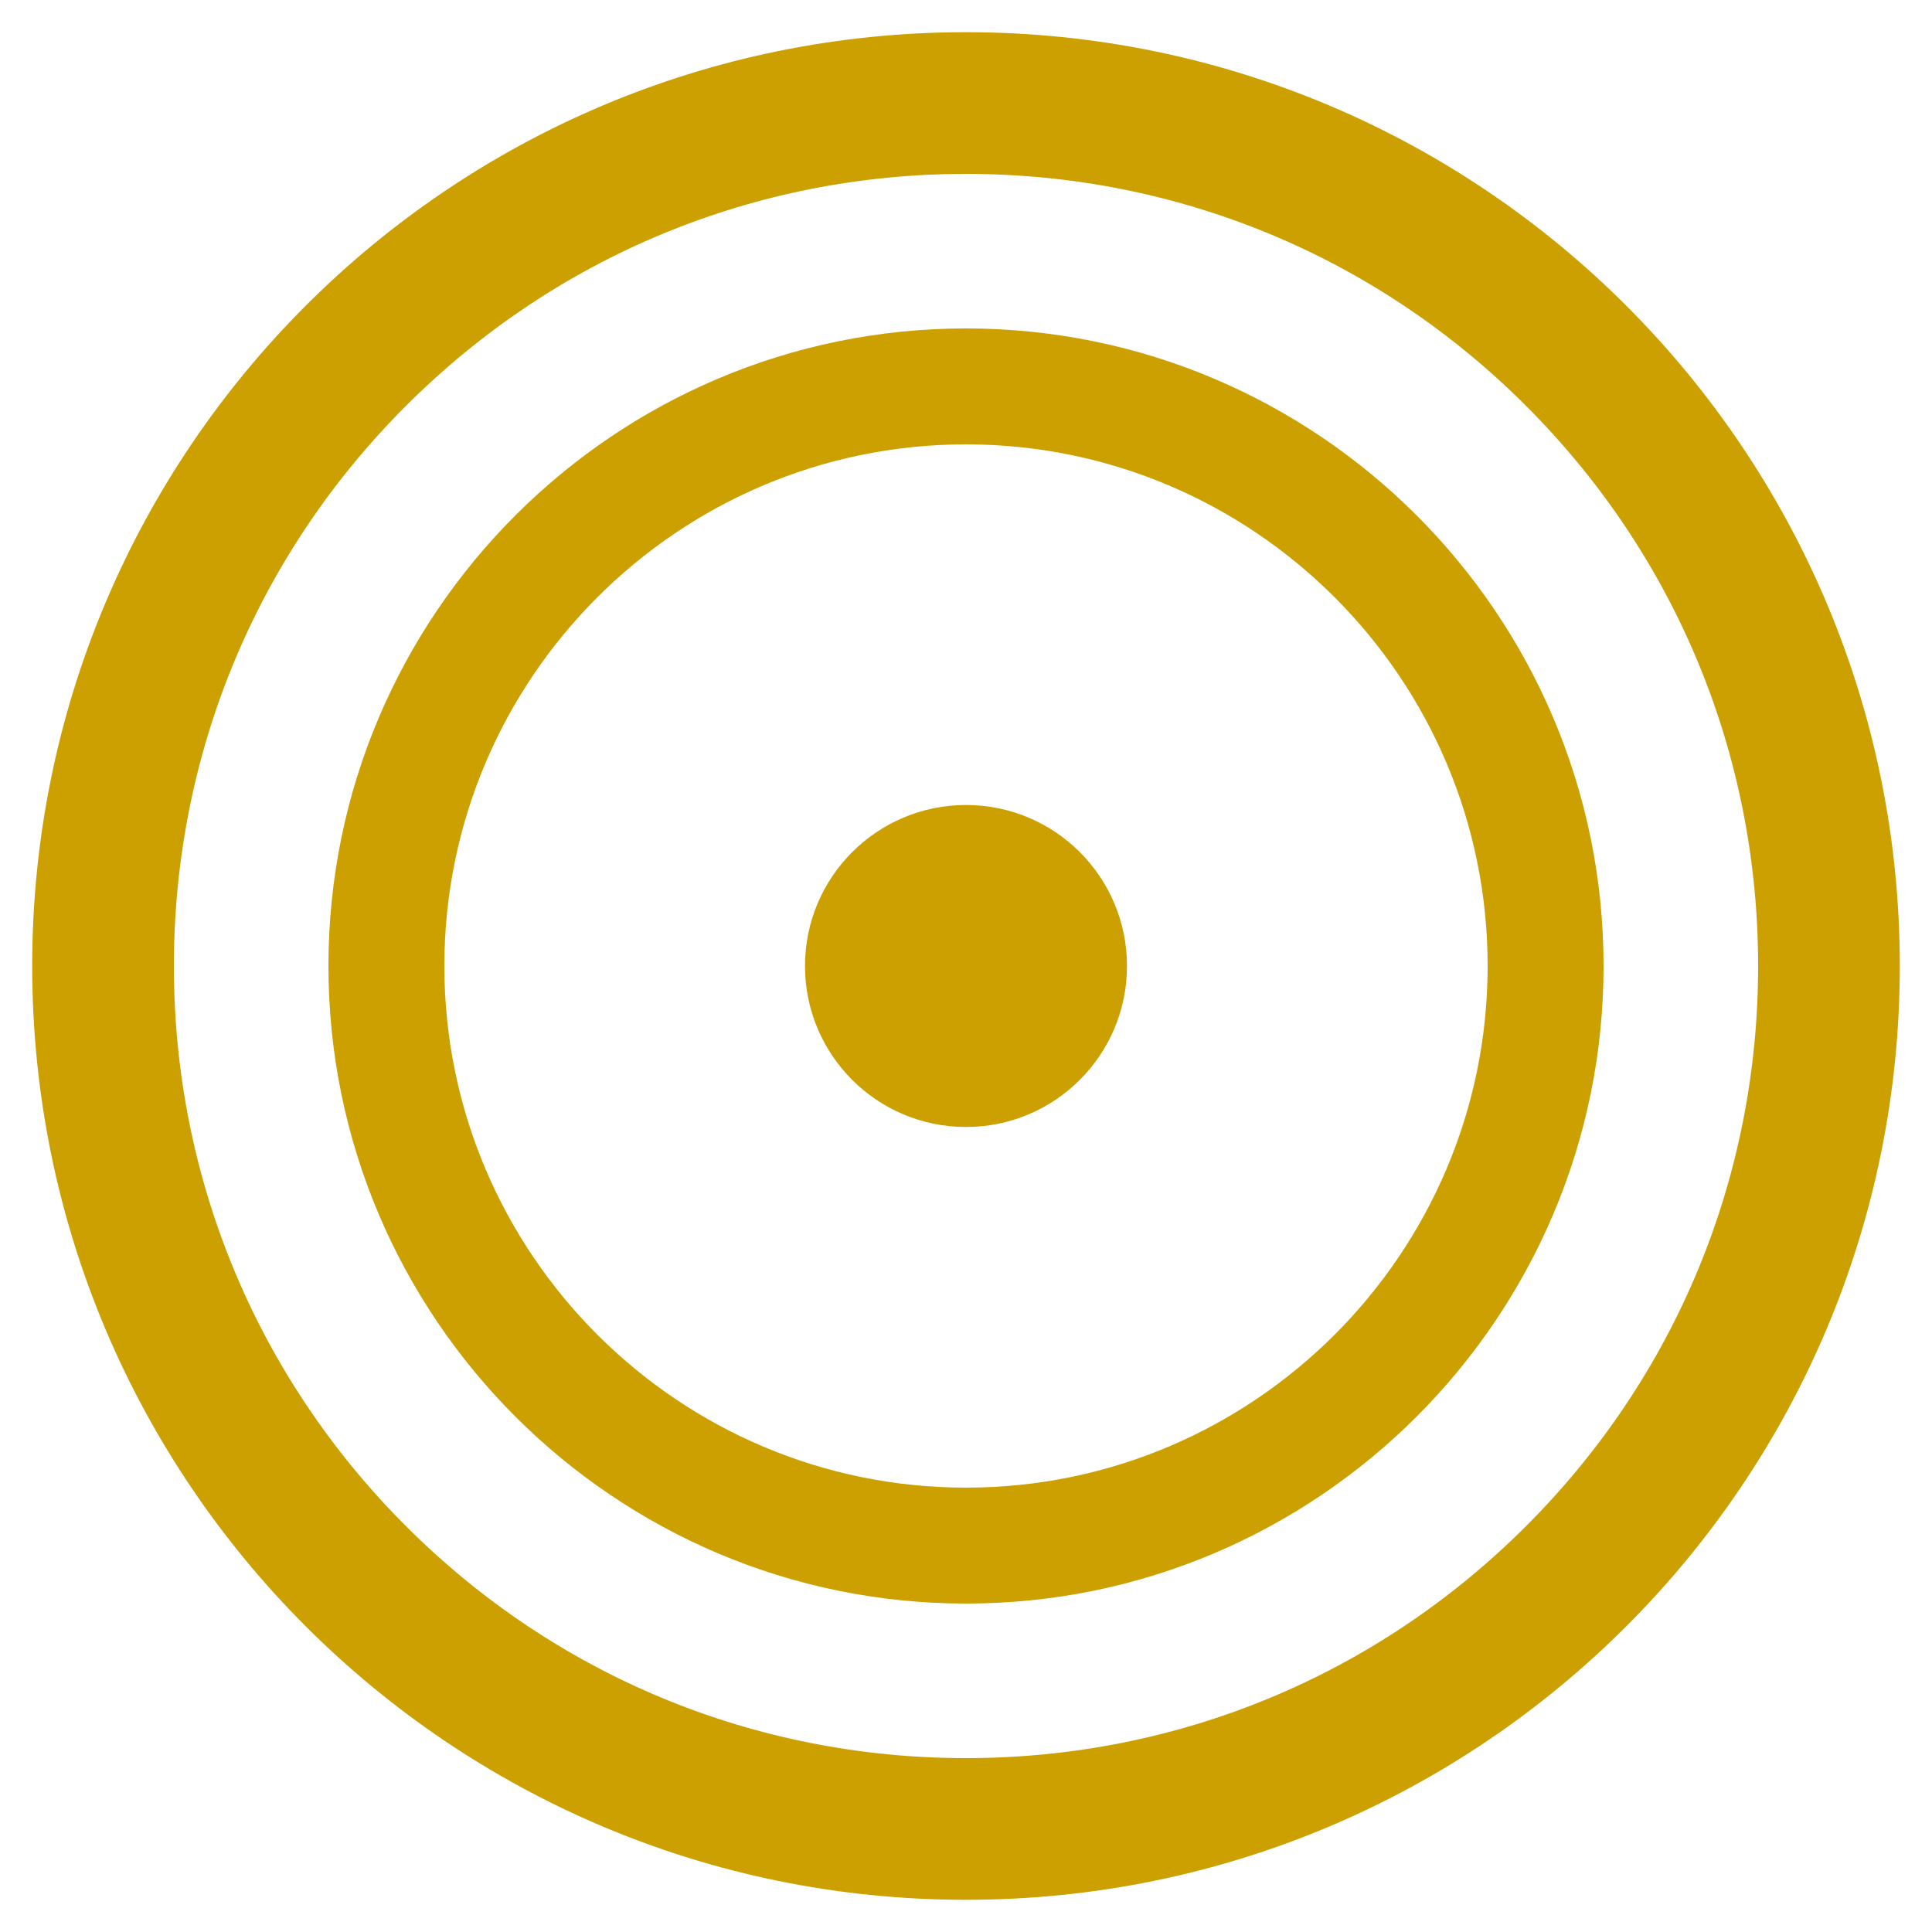 <svg xmlns="http://www.w3.org/2000/svg" id="Livello_1" data-name="Livello 1" viewBox="0 0 300 300"><defs><style>      .cls-1 {        fill: #cba000;      }    </style></defs><path class="cls-1" d="M150,27c32.85,0,63.74,12.79,86.97,36.03,23.23,23.23,36.03,54.12,36.03,86.97s-12.79,63.74-36.03,86.97c-23.23,23.23-54.12,36.03-86.97,36.03s-63.74-12.79-86.97-36.03c-23.23-23.23-36.03-54.12-36.03-86.97s12.79-63.74,36.03-86.97c23.23-23.23,54.12-36.03,86.97-36.03M150,5C69.92,5,5,69.92,5,150s64.92,145,145,145,145-64.92,145-145S230.08,5,150,5h0Z"></path><circle class="cls-1" cx="150" cy="150" r="25"></circle><path class="cls-1" d="M150,249c-54.59,0-99-44.41-99-99s44.41-99,99-99,99,44.41,99,99-44.41,99-99,99ZM150,69c-44.66,0-81,36.34-81,81s36.34,81,81,81,81-36.34,81-81-36.34-81-81-81Z"></path></svg>
